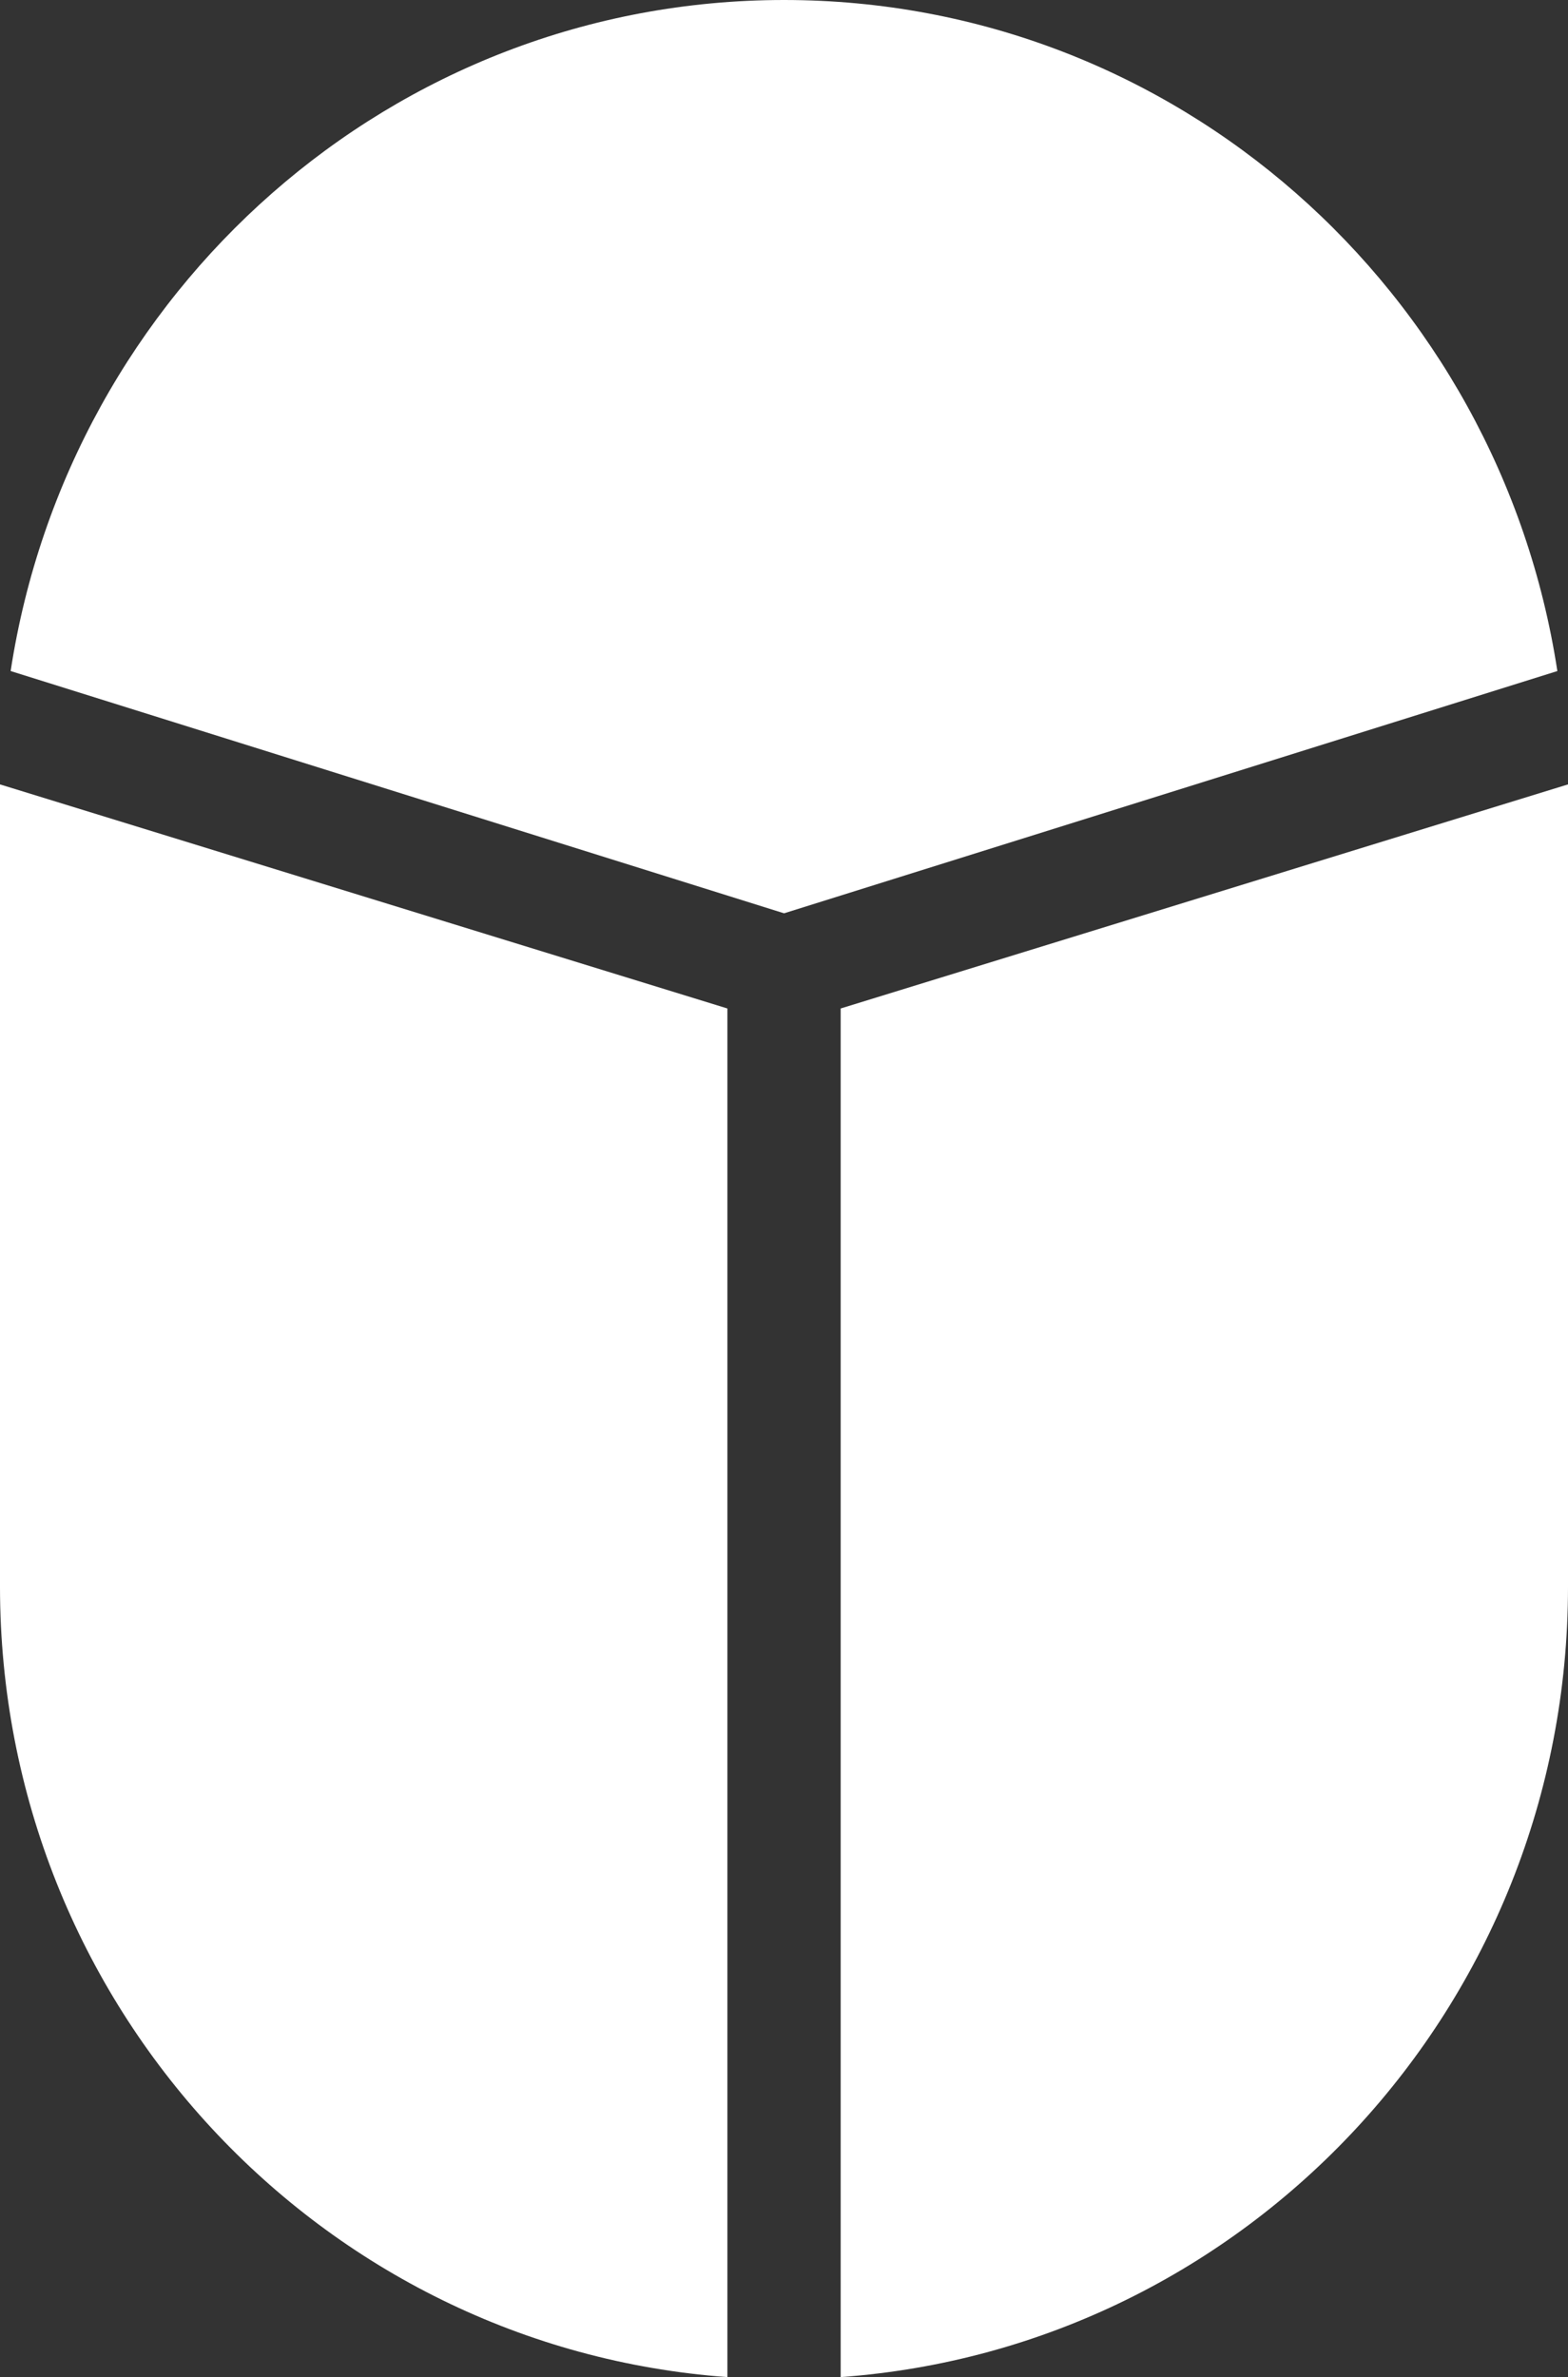 <?xml version="1.0" encoding="utf-8"?>
<!-- Generator: Adobe Illustrator 23.0.1, SVG Export Plug-In . SVG Version: 6.00 Build 0)  -->
<svg version="1.1" id="Ebene_1" xmlns="http://www.w3.org/2000/svg" xmlns:xlink="http://www.w3.org/1999/xlink" x="0px" y="0px"
	 viewBox="0 0 29.326 44.46" style="enable-background:new 0 0 29.326 44.46;" xml:space="preserve">
<rect x="0" y="0" width="29.326" height="44.46" fill="#333333" stroke="none"/>
<style type="text/css">
	.Grün_x0020_bogenförmig{fill:url(#SVGID_1_);stroke:#FFFFFF;stroke-width:0.25;stroke-miterlimit:1;}
	.st0{fill:#FFFFFF;}
</style>
<linearGradient id="SVGID_1_" gradientUnits="userSpaceOnUse" x1="-170.3" y1="298.371" x2="-169.593" y2="297.663">
	<stop  offset="0" style="stop-color:#339A2A"/>
	<stop  offset="0.983" style="stop-color:#121E0D"/>
</linearGradient>
<g>
	<path class="st0" d="M13.604,18.862L0,14.671v15.004c0,7.834,6.004,14.234,13.604,14.785V18.862z"/>
	<path class="st0" d="M15.723,18.862v25.598c7.601-0.551,13.603-6.951,13.603-14.785V14.671L15.723,18.862z"/>
</g>
<g>
	<path class="st0" d="M14.664,17.082l14.463-4.531C28.041,5.445,21.992,0,14.664,0C7.337,0,1.288,5.445,0.199,12.551
		L14.664,17.082z"/>
</g>
</svg>
